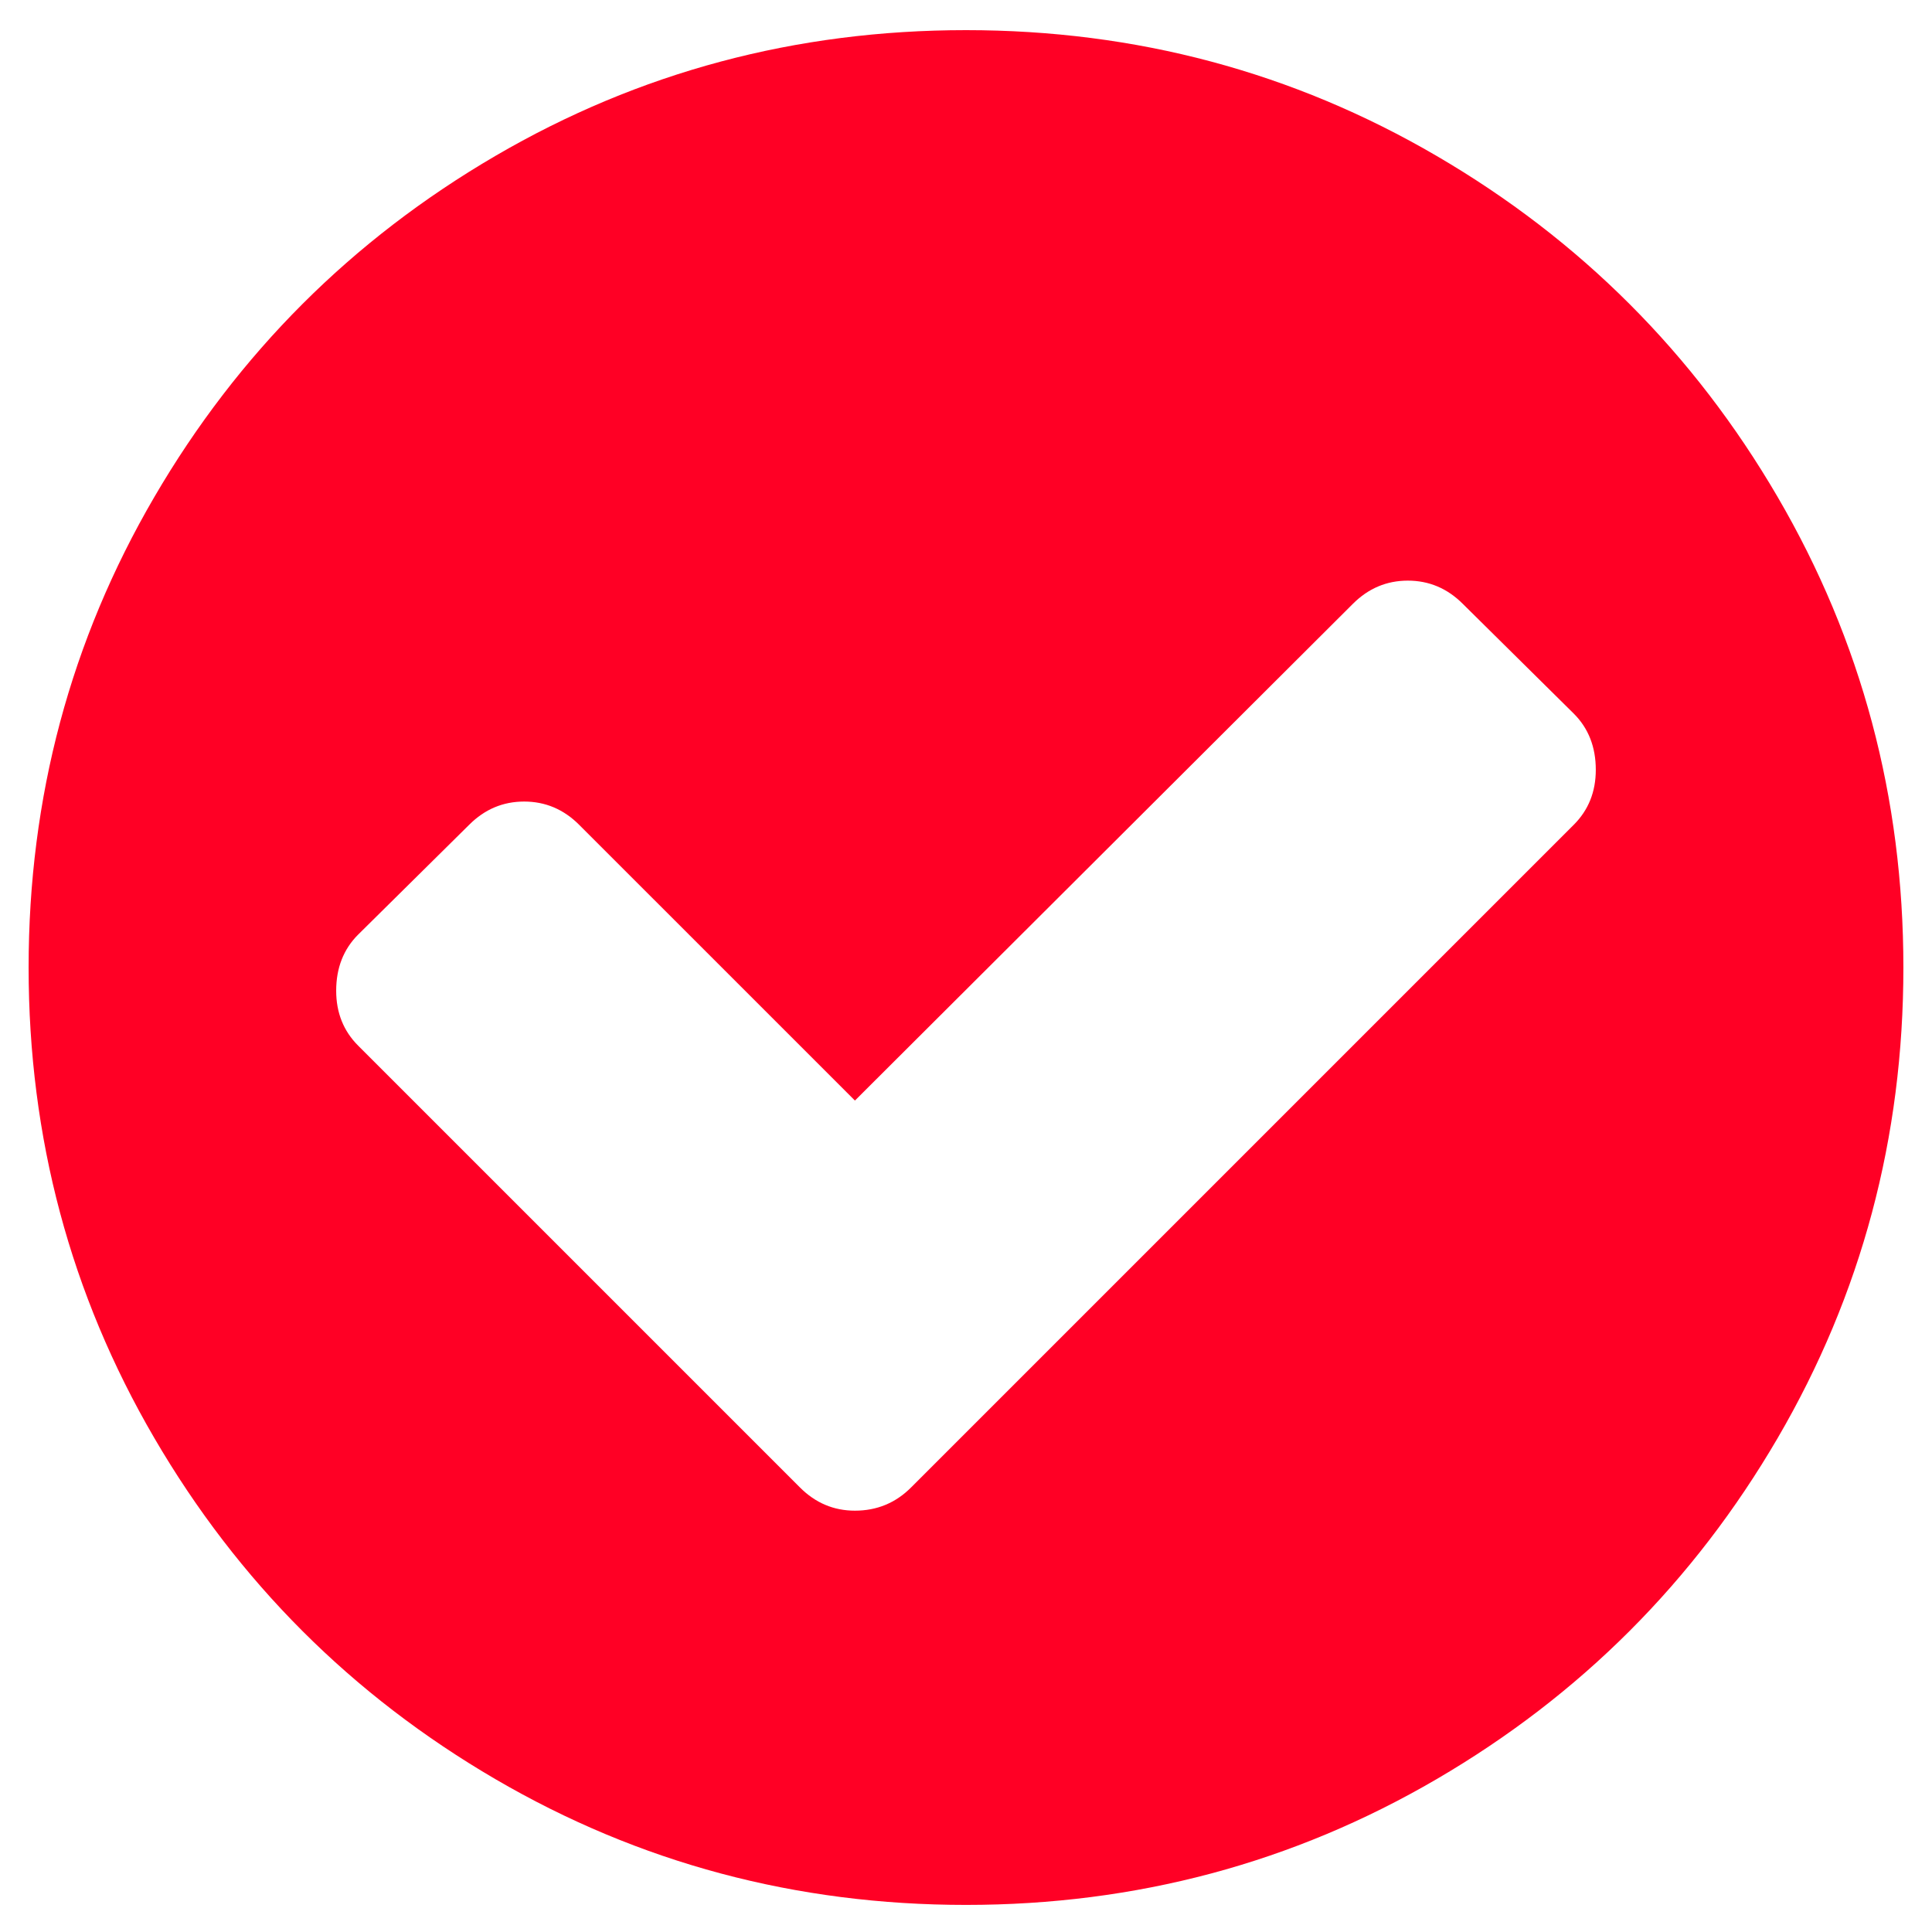 <?xml version="1.0" encoding="utf-8"?>
<!-- Generator: Adobe Illustrator 26.0.2, SVG Export Plug-In . SVG Version: 6.00 Build 0)  -->
<svg version="1.1" id="Laag_1" xmlns="http://www.w3.org/2000/svg" xmlns:xlink="http://www.w3.org/1999/xlink" x="0px" y="0px"
	 viewBox="0 0 100 100" style="enable-background:new 0 0 100 100;" xml:space="preserve">
<style type="text/css">
	.st0{fill:#FF0025;}
</style>
<path class="st0" d="M82.598,39.845c0-1.179-0.379-2.148-1.137-2.906l-5.749-5.686c-0.8-0.8-1.748-1.2-2.843-1.2
	s-2.043,0.4-2.843,1.2L44.251,56.965L29.973,42.688c-0.8-0.8-1.748-1.2-2.843-1.2c-1.095,0-2.043,0.4-2.843,1.2l-5.749,5.686
	c-0.758,0.758-1.137,1.727-1.137,2.906c0,1.137,0.379,2.085,1.137,2.843l22.869,22.869c0.8,0.8,1.748,1.2,2.843,1.2
	c1.137,0,2.106-0.4,2.906-1.2l34.304-34.304C82.219,41.929,82.598,40.982,82.598,39.845z M98.519,50.079
	c0,8.802-2.169,16.92-6.507,24.354c-4.338,7.434-10.224,13.319-17.657,17.657C66.92,96.429,58.802,98.598,50,98.598
	s-16.92-2.169-24.354-6.507c-7.434-4.338-13.319-10.224-17.657-17.657C3.65,66.999,1.481,58.881,1.481,50.079
	s2.169-16.92,6.507-24.354S18.212,12.406,25.646,8.067S41.198,1.56,50,1.56s16.92,2.169,24.354,6.507s13.319,10.224,17.657,17.657
	C96.35,33.159,98.519,41.277,98.519,50.079z"/>
</svg>
